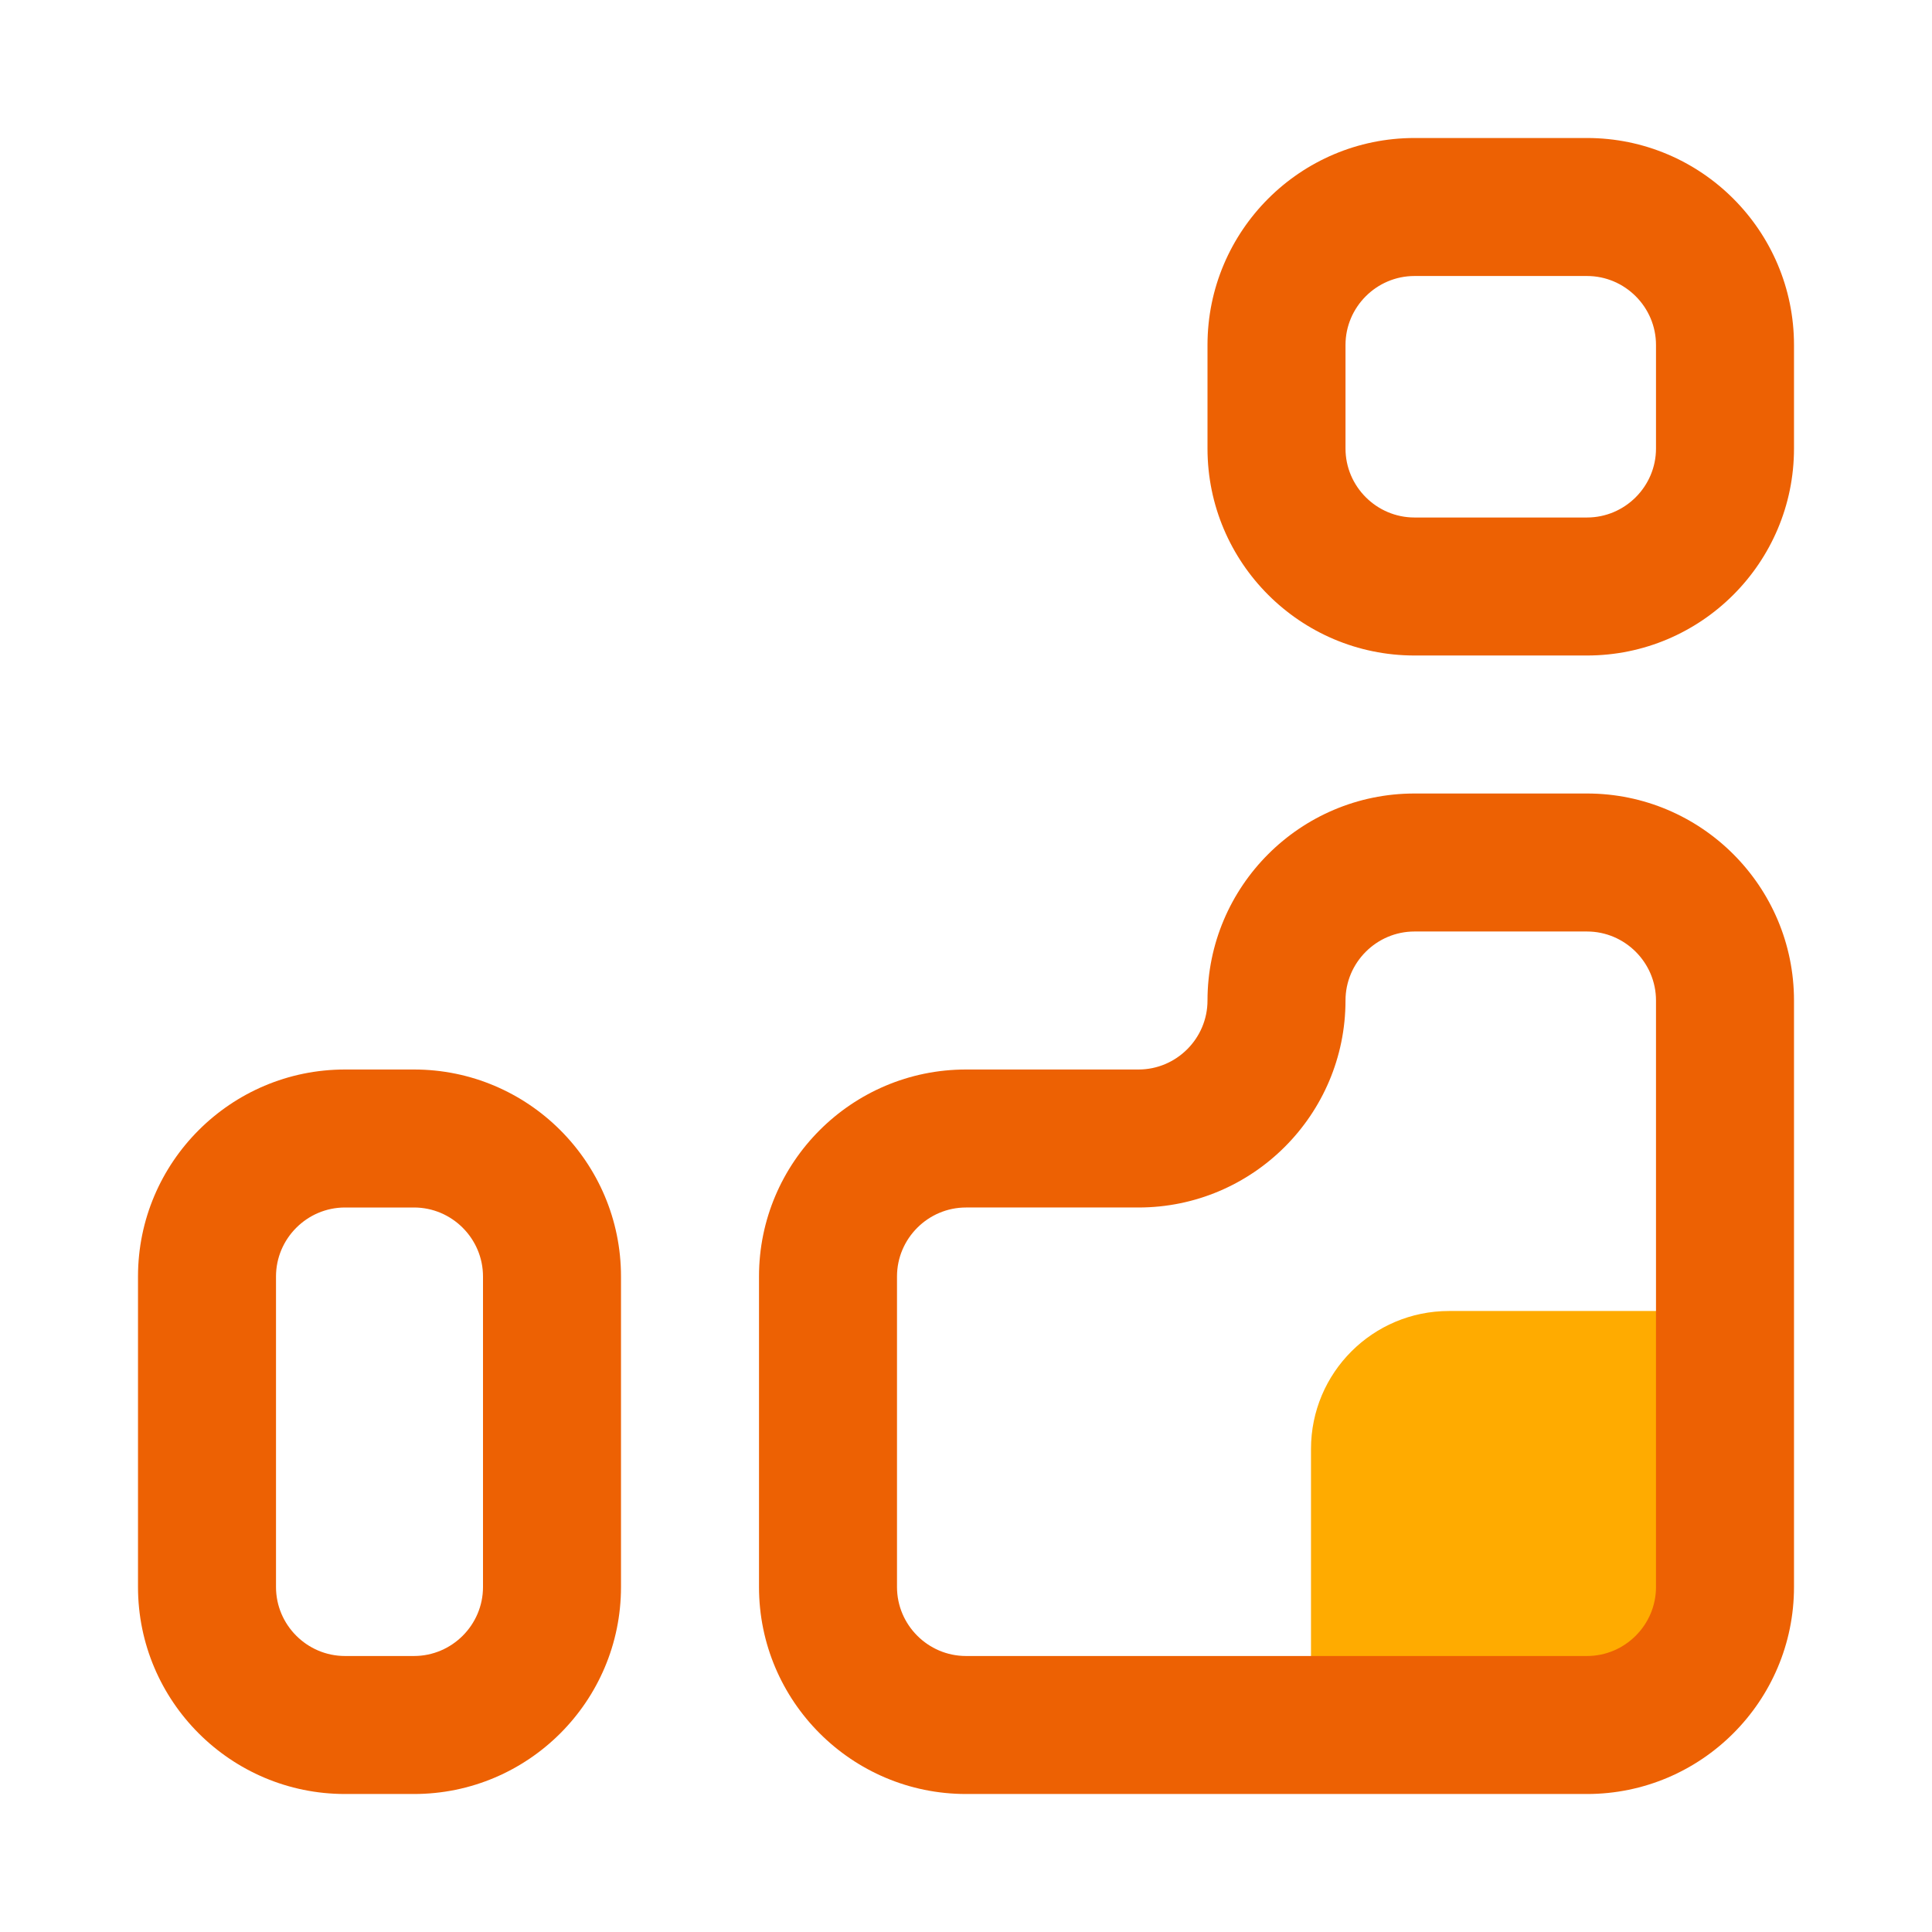 <svg xmlns="http://www.w3.org/2000/svg" width="56" height="56" viewBox="0 0 56 56">
	<style>@media(forced-colors:active){@media(prefers-color-scheme:dark){[fill]:not([fill="none"]){fill:#fff!important}}@media(prefers-color-scheme:light){[fill]:not([fill="none"]){fill:#000!important}}}</style>
	<path d="m42,38h6.79v11h-10.79v-7c0-2.21,1.79-4,4-4Z" fill="#ffab00"/>
	<path d="m46,52h-18c-3.31,0-6-2.69-6-6v-9c0-3.31,2.69-6,6-6h5c1.1,0,2-.9,2-2,0-3.31,2.69-6,6-6h5c3.31,0,6,2.69,6,6v17c0,3.31-2.69,6-6,6Zm-18-17c-1.1,0-2,.9-2,2v9c0,1.1.9,2,2,2h18c1.1,0,2-.9,2-2v-17c0-1.1-.9-2-2-2h-5c-1.1,0-2,.9-2,2,0,3.31-2.69,6-6,6h-5Z" fill="#ed6103"/>
	<path d="m12,52h-2c-3.31,0-6-2.69-6-6v-9c0-3.31,2.69-6,6-6h2c3.31,0,6,2.69,6,6v9c0,3.31-2.69,6-6,6Zm-2-17c-1.1,0-2,.9-2,2v9c0,1.1.9,2,2,2h2c1.1,0,2-.9,2-2v-9c0-1.1-.9-2-2-2h-2Z" fill="#ed6103"/>
	<path d="m46,19h-5c-3.31,0-6-2.69-6-6v-3c0-3.31,2.69-6,6-6h5c3.31,0,6,2.69,6,6v3c0,3.31-2.69,6-6,6Zm-5-11c-1.1,0-2,.9-2,2v3c0,1.1.9,2,2,2h5c1.1,0,2-.9,2-2v-3c0-1.1-.9-2-2-2h-5Z" fill="#ed6103"/>
</svg>
